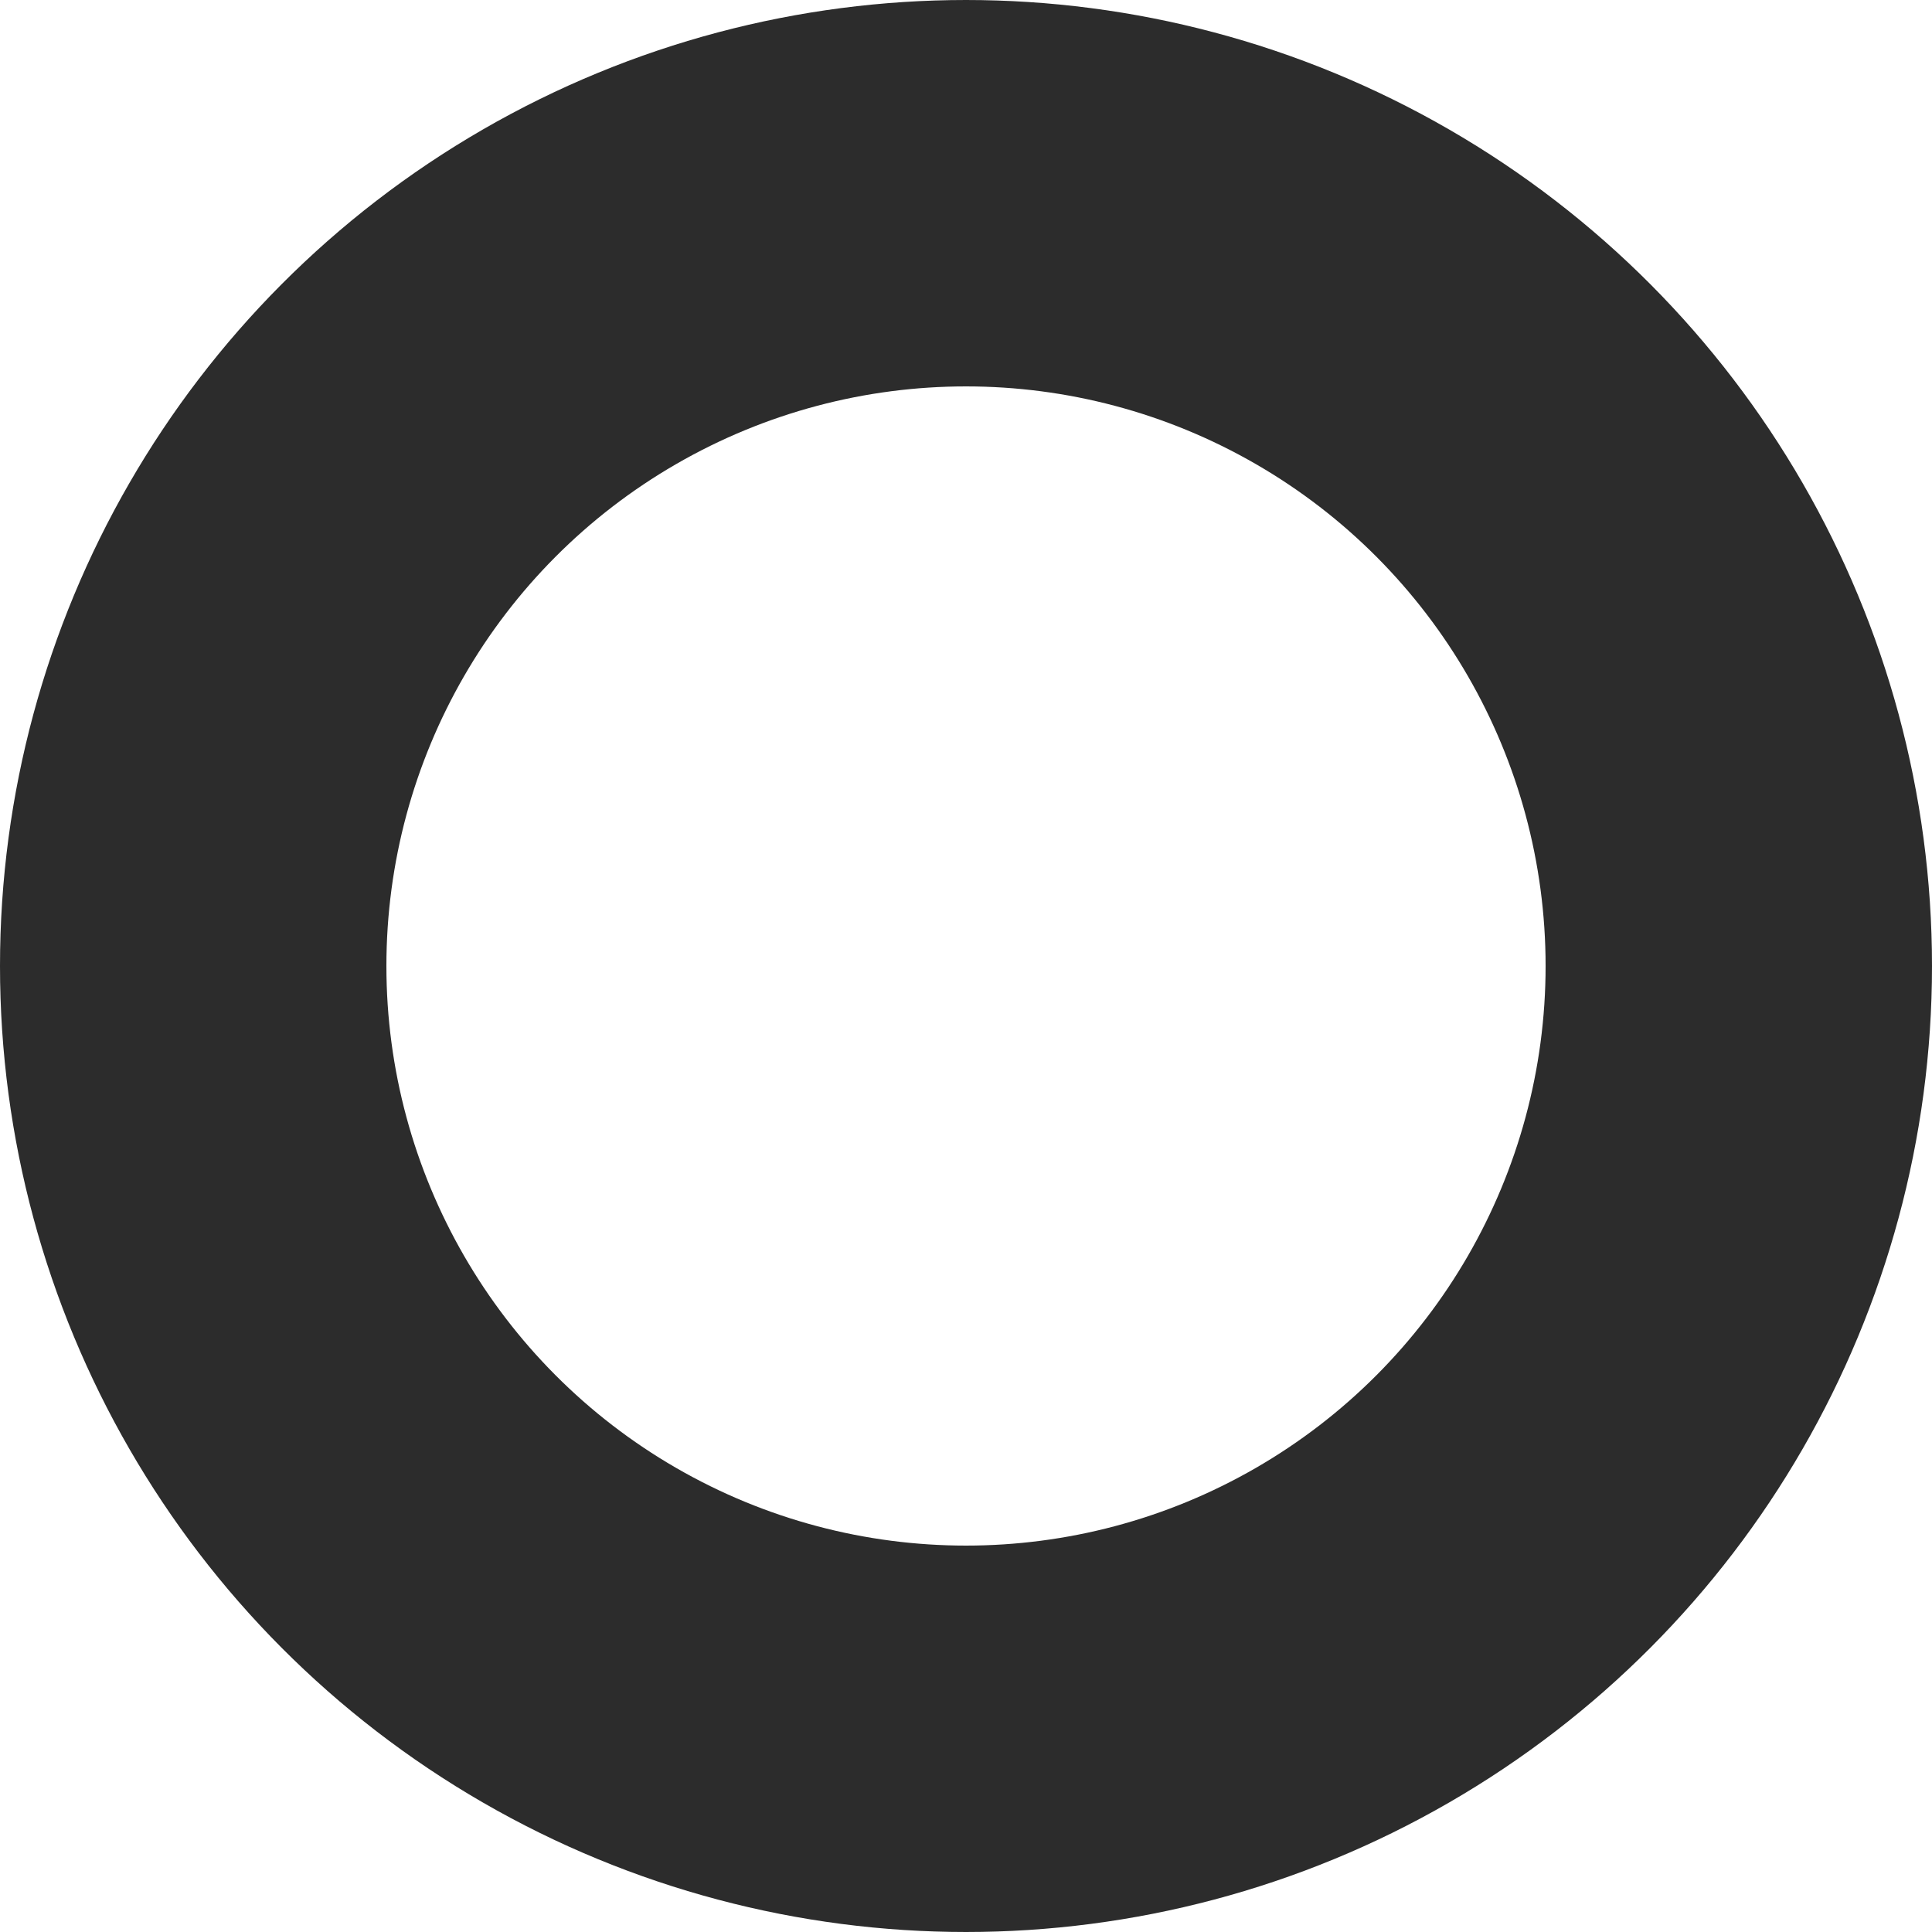 <svg width="10px" height="10px" viewBox="0 0 10 10" version="1.1" xmlns="http://www.w3.org/2000/svg" xmlns:xlink="http://www.w3.org/1999/xlink">
    <g id="FINAL" stroke="none" stroke-width="1" fill="none" fill-rule="evenodd">
        <g id="Venetian---Brand-Unification---Trip-Guides-Detail---No-Numbers---1400" transform="translate(-1021, -999)" stroke="#2C2C2C" stroke-width="2">
            <g id="Rail" transform="translate(951, 739)">
                <circle id="Oval-Copy" cx="75" cy="265" r="4"></circle>
            </g>
        </g>
    </g>
</svg>